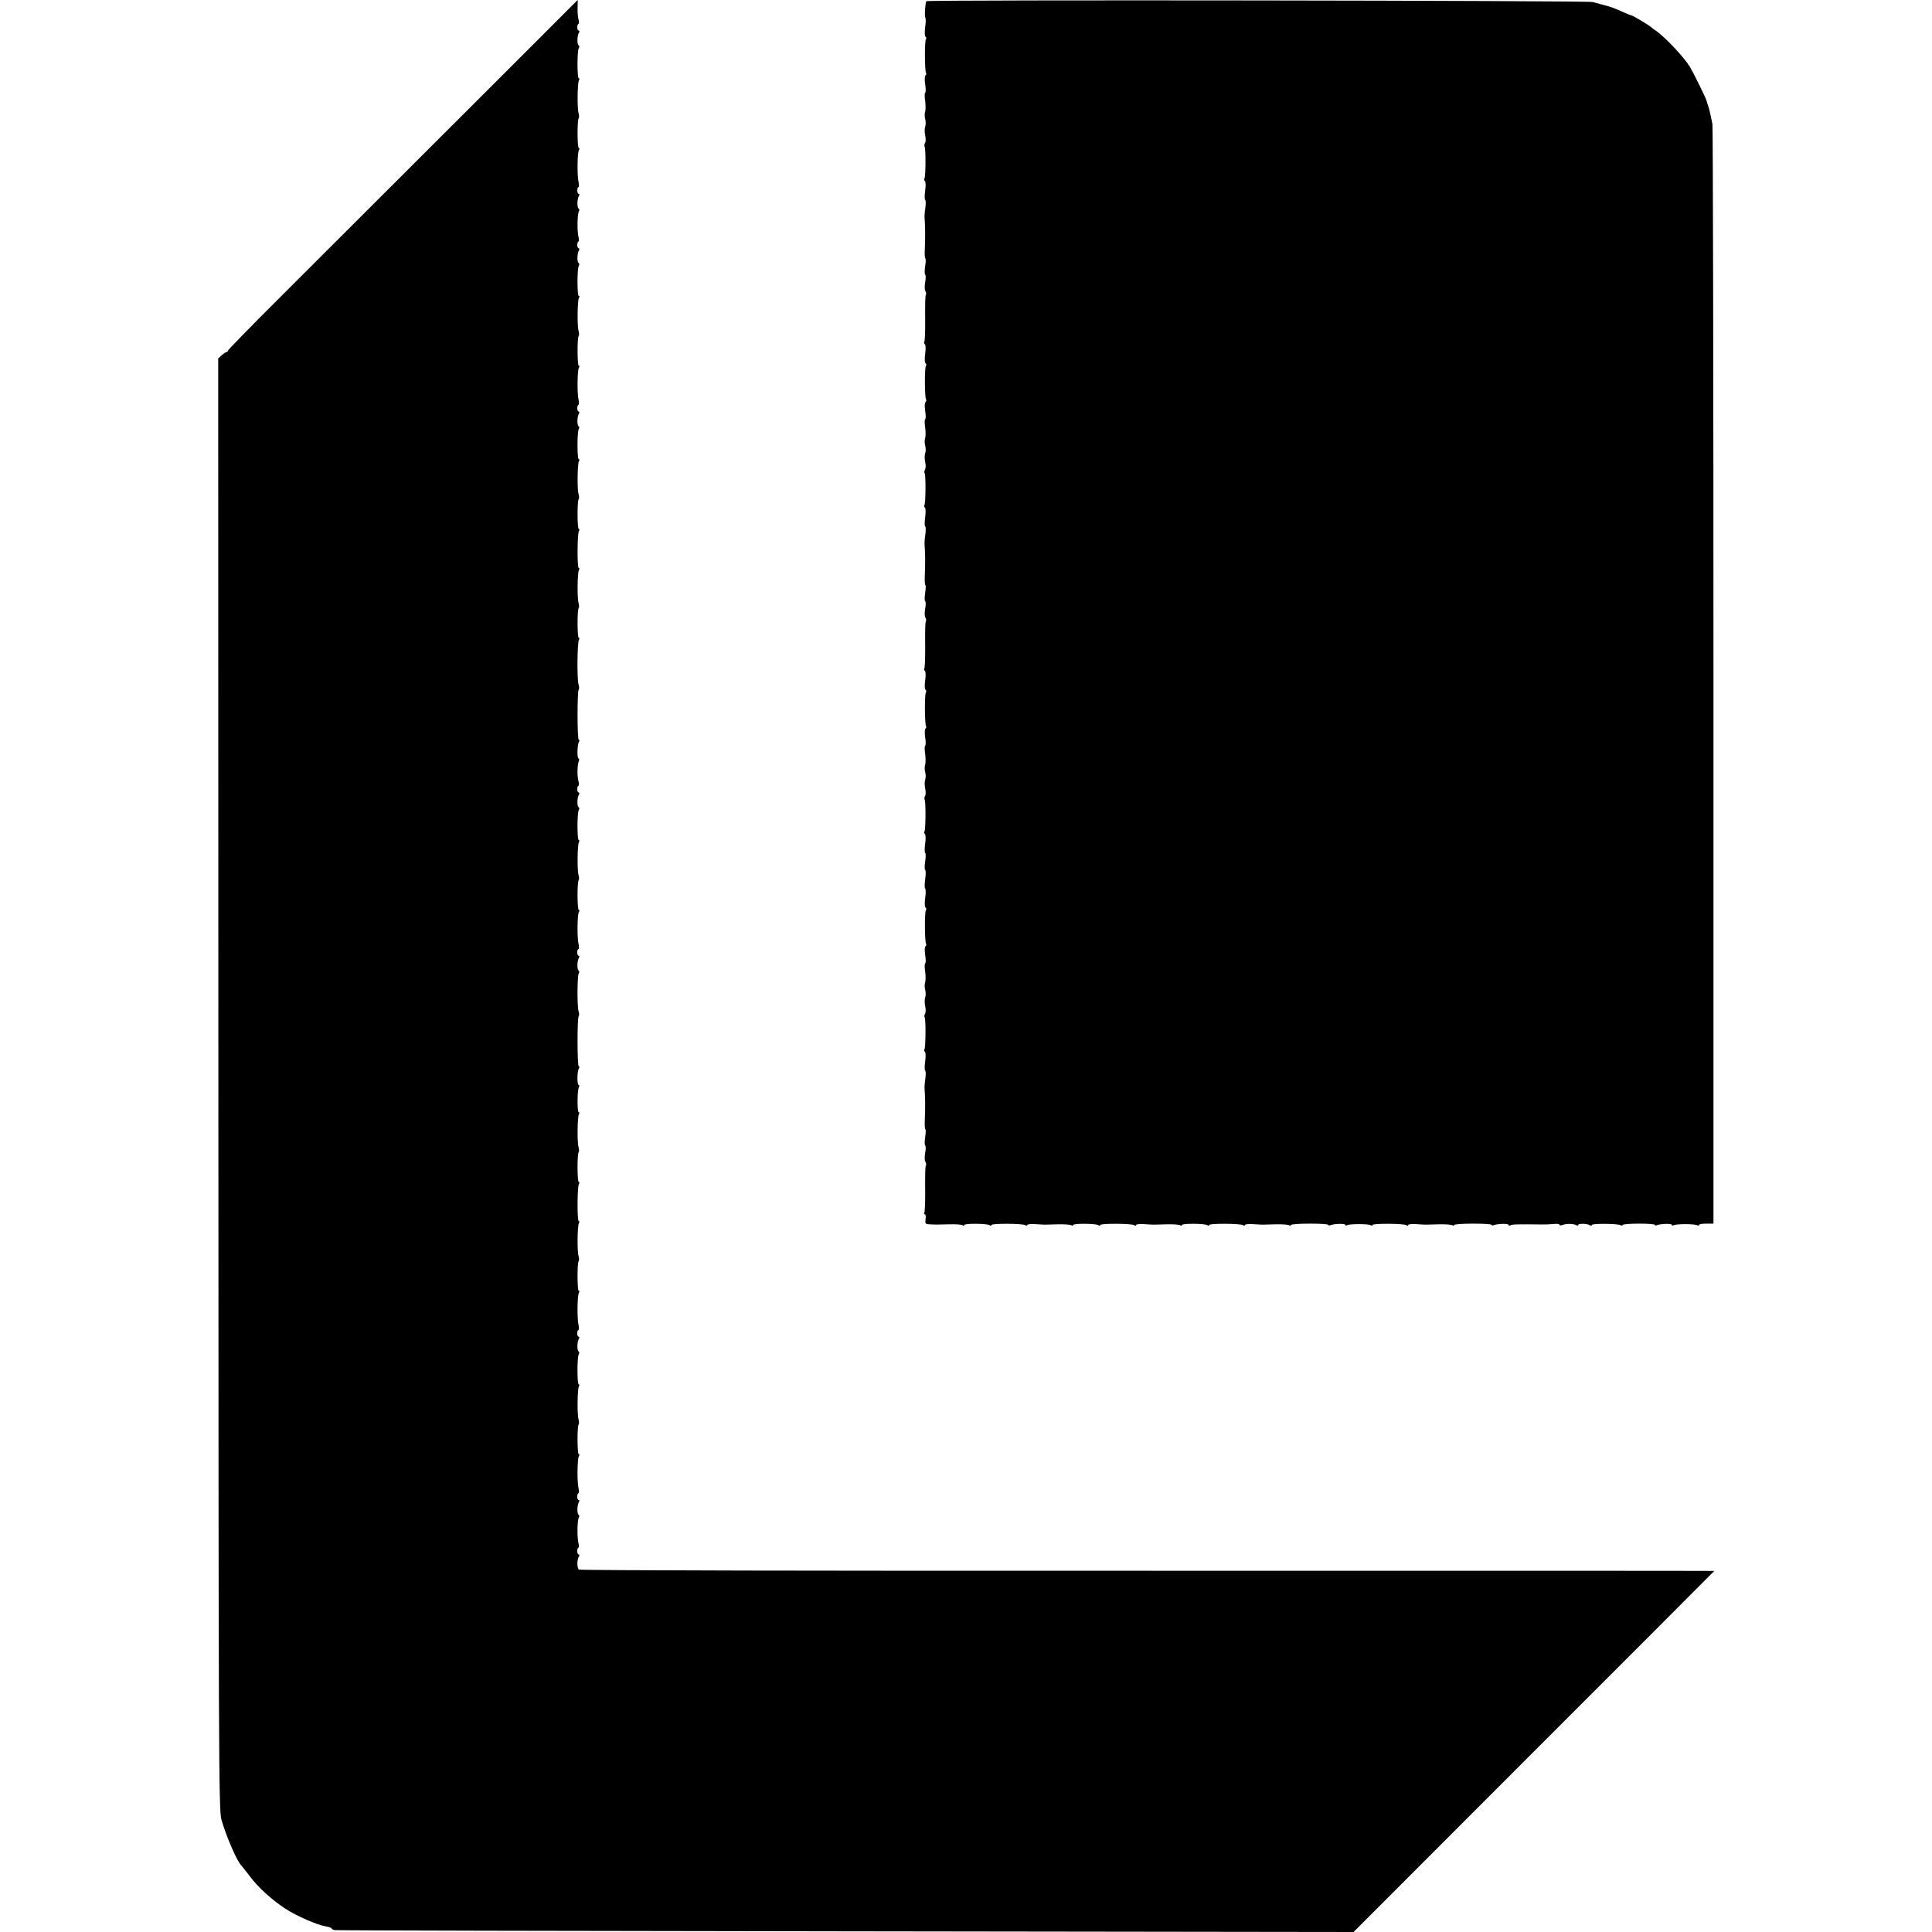 <?xml version="1.0" standalone="no"?>
<!DOCTYPE svg PUBLIC "-//W3C//DTD SVG 20010904//EN"
 "http://www.w3.org/TR/2001/REC-SVG-20010904/DTD/svg10.dtd">
<svg version="1.0" xmlns="http://www.w3.org/2000/svg"
 width="1136pt" height="1136pt" viewBox="0 0 1136 1136"
 preserveAspectRatio="xMidYMid meet">
<g transform="translate(0,1136) scale(0.1,-0.1)"
fill="#000000" stroke="none">
<path d="M2670 10634 c-399 -398 -861 -860 -1027 -1026 -167 -166 -303 -306
-303 -310 0 -4 -4 -8 -8 -8 -5 0 -17 -9 -29 -19 l-20 -19 1 -4268 c1 -3935 2
-4273 18 -4324 30 -103 93 -247 118 -270 3 -3 24 -30 48 -61 49 -66 129 -139
210 -192 64 -42 187 -96 238 -104 19 -3 34 -9 34 -12 0 -4 8 -8 18 -10 9 -2
1361 -5 3004 -7 l2987 -4 1060 1061 c584 583 1061 1062 1061 1062 0 1 -1500 1
-3332 1 -1884 -1 -3338 2 -3344 7 -12 10 -12 58 0 77 4 7 3 12 -1 12 -5 0 -9
9 -9 20 0 11 4 20 7 20 4 0 4 12 0 28 -8 33 -7 135 3 150 3 6 3 13 -2 16 -10
6 -9 57 2 74 4 7 3 12 -1 12 -5 0 -9 9 -9 20 0 11 4 20 7 20 4 0 4 12 1 28 -9
35 -8 175 2 190 4 7 4 12 -1 12 -9 0 -10 167 0 176 3 3 2 16 -1 28 -9 26 -7
179 2 195 4 6 4 11 -1 11 -10 0 -10 161 0 177 4 7 4 14 -1 17 -10 6 -9 57 2
74 4 7 3 12 -1 12 -5 0 -9 9 -9 20 0 11 4 20 7 20 4 0 4 12 1 28 -9 35 -8 175
2 190 4 7 4 12 -1 12 -9 0 -10 167 0 176 3 3 2 16 -1 28 -9 26 -7 179 2 195 4
6 4 11 -1 11 -10 0 -9 202 1 218 4 7 4 12 -1 12 -9 0 -10 167 0 176 3 3 2 16
-1 28 -9 26 -7 179 2 195 4 6 4 11 -1 11 -10 0 -9 132 1 148 4 7 3 12 -1 12
-11 0 -10 81 1 98 4 7 4 12 -1 12 -9 0 -10 287 0 296 3 3 3 16 -1 28 -9 27 -8
208 1 223 4 7 4 14 -1 17 -10 6 -9 57 2 74 4 7 3 12 -1 12 -5 0 -9 9 -9 20 0
11 4 20 7 20 4 0 4 12 1 28 -9 35 -8 175 2 190 4 7 4 12 -1 12 -9 0 -10 167 0
176 3 3 2 16 -1 28 -9 26 -7 179 2 195 4 6 4 11 -1 11 -10 0 -10 161 0 177 4
7 4 14 -1 17 -10 6 -9 57 2 74 4 7 3 12 -1 12 -5 0 -9 9 -9 20 0 11 4 20 7 20
4 0 4 12 0 28 -8 30 -7 92 2 116 4 9 3 16 -1 16 -10 0 -8 82 2 98 4 7 4 12 -1
12 -9 0 -10 287 0 296 3 3 3 16 -1 28 -10 27 -8 249 2 264 4 7 4 12 -1 12 -9
0 -10 167 0 176 3 3 2 16 -1 28 -9 26 -7 179 2 195 4 6 4 11 -1 11 -10 0 -9
202 1 218 4 7 4 12 -1 12 -9 0 -10 167 0 176 3 3 2 16 -1 28 -9 26 -7 179 2
195 4 6 4 11 -1 11 -10 0 -10 161 0 177 4 7 4 14 -1 17 -10 6 -9 57 2 74 4 7
3 12 -1 12 -5 0 -9 9 -9 20 0 11 4 20 7 20 4 0 4 12 1 28 -9 35 -8 175 2 190
4 7 4 12 -1 12 -9 0 -10 167 0 176 3 3 2 16 -1 28 -9 26 -7 179 2 195 4 6 4
11 -1 11 -10 0 -10 161 0 177 4 7 4 14 -1 17 -10 6 -9 57 2 74 4 7 3 12 -1 12
-5 0 -9 9 -9 20 0 11 4 20 7 20 4 0 4 12 0 28 -8 33 -7 135 3 150 3 6 3 13 -2
16 -10 6 -9 57 2 74 4 7 3 12 -1 12 -5 0 -9 9 -9 20 0 11 4 20 7 20 4 0 4 12
1 28 -9 35 -8 175 2 190 4 7 4 12 -1 12 -9 0 -10 167 0 176 3 3 2 16 -1 28 -9
26 -7 179 2 195 4 6 4 11 -1 11 -10 0 -10 161 0 177 4 7 4 14 -1 17 -10 6 -9
57 2 74 4 7 3 12 -1 12 -5 0 -9 9 -9 20 0 11 4 20 7 20 4 0 4 12 0 28 -4 15
-6 46 -5 70 1 23 1 42 0 42 0 -1 -327 -327 -726 -726z"/>
<path d="M5447 11353 c-7 -12 -12 -91 -6 -97 3 -3 3 -29 -1 -56 -4 -28 -3 -53
2 -56 5 -3 6 -10 2 -16 -8 -12 -7 -185 1 -197 3 -5 1 -12 -3 -15 -5 -3 -6 -26
-2 -51 4 -25 4 -48 0 -50 -4 -2 -4 -24 0 -48 3 -24 3 -52 0 -63 -4 -10 -4 -30
0 -44 4 -14 4 -34 0 -45 -4 -11 -4 -34 0 -51 4 -18 4 -38 -1 -45 -4 -7 -5 -17
-2 -22 7 -11 6 -174 -1 -186 -4 -5 -3 -12 2 -15 5 -3 6 -28 2 -56 -4 -28 -4
-53 0 -55 4 -2 4 -24 1 -47 -4 -24 -6 -54 -4 -68 3 -43 4 -103 1 -168 -2 -34
0 -62 3 -62 3 0 3 -20 -1 -45 -4 -25 -4 -48 0 -50 4 -3 4 -22 0 -44 -4 -22 -4
-45 1 -52 4 -7 6 -16 4 -19 -5 -8 -6 -42 -5 -173 0 -54 -2 -102 -5 -107 -3 -5
-2 -11 3 -14 5 -3 6 -28 2 -56 -4 -28 -3 -53 2 -56 5 -3 6 -10 2 -16 -8 -12
-7 -185 1 -197 3 -5 1 -12 -3 -15 -5 -3 -6 -26 -2 -51 4 -25 4 -48 0 -50 -4
-2 -4 -24 0 -48 3 -24 3 -52 0 -63 -4 -10 -4 -30 0 -44 4 -14 4 -34 0 -45 -4
-11 -4 -34 0 -51 4 -18 4 -38 -1 -45 -4 -7 -5 -17 -2 -22 7 -11 6 -174 -1
-186 -4 -5 -3 -12 2 -15 5 -3 6 -28 2 -56 -4 -28 -4 -53 0 -55 4 -2 4 -24 1
-47 -4 -24 -6 -54 -4 -68 3 -43 4 -103 1 -168 -2 -34 0 -62 3 -62 3 0 3 -20
-1 -45 -4 -25 -4 -48 0 -50 4 -3 4 -22 0 -44 -4 -22 -4 -45 1 -52 4 -7 6 -16
4 -19 -5 -8 -6 -42 -5 -173 0 -54 -2 -102 -5 -107 -3 -5 -2 -11 3 -14 5 -3 6
-28 2 -56 -4 -28 -3 -53 2 -56 5 -3 6 -10 2 -16 -8 -12 -7 -185 1 -197 3 -5 1
-12 -3 -15 -5 -3 -6 -26 -2 -51 4 -25 4 -48 0 -50 -4 -2 -4 -24 0 -48 3 -24 3
-52 0 -63 -4 -10 -4 -30 0 -44 4 -14 4 -34 0 -45 -4 -11 -4 -34 0 -51 4 -18 4
-38 -1 -45 -4 -7 -5 -17 -2 -22 7 -11 6 -174 -1 -186 -4 -5 -3 -12 2 -15 5 -3
6 -28 2 -56 -4 -28 -4 -53 0 -55 4 -2 4 -25 0 -50 -4 -25 -4 -48 0 -50 4 -2 4
-27 0 -55 -4 -28 -4 -53 0 -55 4 -2 4 -27 0 -55 -4 -28 -3 -53 2 -56 5 -3 6
-10 2 -16 -8 -12 -7 -185 1 -197 3 -5 1 -12 -3 -15 -5 -3 -6 -26 -2 -51 4 -25
4 -48 0 -50 -4 -2 -4 -24 0 -48 3 -24 3 -52 0 -63 -4 -10 -4 -30 0 -44 4 -14
4 -34 0 -45 -4 -11 -4 -34 0 -51 4 -18 4 -38 -1 -45 -4 -7 -5 -17 -2 -22 7
-11 6 -174 -1 -186 -4 -5 -3 -12 2 -15 5 -3 6 -28 2 -56 -4 -28 -4 -53 0 -55
4 -2 4 -24 1 -47 -4 -24 -6 -54 -4 -68 3 -43 4 -103 1 -168 -2 -34 0 -62 3
-62 3 0 3 -20 -1 -45 -4 -25 -4 -48 0 -50 4 -3 4 -22 0 -44 -4 -22 -4 -45 1
-52 4 -7 6 -16 4 -19 -5 -8 -6 -42 -5 -173 0 -54 -2 -102 -5 -107 -3 -6 -2
-10 3 -10 5 0 7 -13 4 -29 -3 -25 -1 -29 22 -30 38 -2 45 -2 117 0 37 1 71 -1
78 -5 6 -4 11 -4 11 1 0 10 133 9 149 -1 6 -4 11 -4 11 1 0 10 183 9 199 -1 6
-4 11 -4 11 1 0 4 21 7 47 5 27 -2 53 -3 58 -3 6 0 40 1 76 2 37 1 72 -2 78
-5 6 -4 11 -4 11 1 0 10 133 9 149 -1 6 -4 11 -4 11 1 0 10 183 9 199 -1 6 -4
11 -4 11 1 0 4 21 7 47 5 27 -2 53 -3 58 -3 6 0 40 1 76 2 37 1 72 -2 78 -5 6
-4 11 -4 11 1 0 10 133 9 149 -1 6 -4 11 -4 11 1 0 10 183 9 199 -1 6 -4 11
-4 11 1 0 4 21 7 47 5 27 -2 53 -3 58 -3 6 0 40 1 76 2 37 1 72 -2 78 -5 6 -4
11 -4 11 1 0 4 49 8 110 8 60 0 110 -3 110 -7 0 -4 6 -5 13 -2 24 9 87 10 87
2 0 -5 5 -6 11 -2 14 8 124 8 138 0 6 -4 11 -4 11 1 0 10 183 9 199 -1 6 -4
11 -4 11 1 0 4 21 7 47 5 27 -2 53 -3 58 -3 6 0 40 1 76 2 37 1 72 -2 78 -5 6
-4 11 -4 11 1 0 4 49 8 110 8 60 0 110 -3 110 -7 0 -4 6 -5 13 -2 24 9 87 10
87 2 0 -5 5 -6 11 -3 9 6 42 7 189 5 19 0 50 1 68 3 17 2 32 0 32 -5 0 -4 8
-4 17 -1 23 9 66 8 81 -1 7 -4 12 -3 12 1 0 10 53 9 69 -2 6 -3 11 -3 11 2 0
10 153 8 169 -1 6 -4 11 -4 11 1 0 4 43 8 95 8 52 0 95 -3 95 -7 0 -4 6 -5 13
-2 24 9 87 10 87 2 0 -5 5 -6 11 -2 6 3 37 6 69 6 32 0 63 -3 69 -6 6 -4 11
-3 11 1 0 5 19 8 43 8 l42 0 0 3215 c0 1768 -3 3231 -6 3250 -9 47 -19 92 -26
110 -3 8 -7 21 -9 29 -3 13 -74 158 -97 197 -33 55 -146 176 -199 212 -13 9
-25 18 -28 21 -9 10 -111 71 -119 71 -4 0 -29 11 -57 23 -27 13 -71 30 -99 36
-27 7 -59 16 -70 19 -29 9 -3913 14 -3918 5z"/>
</g>
</svg>

